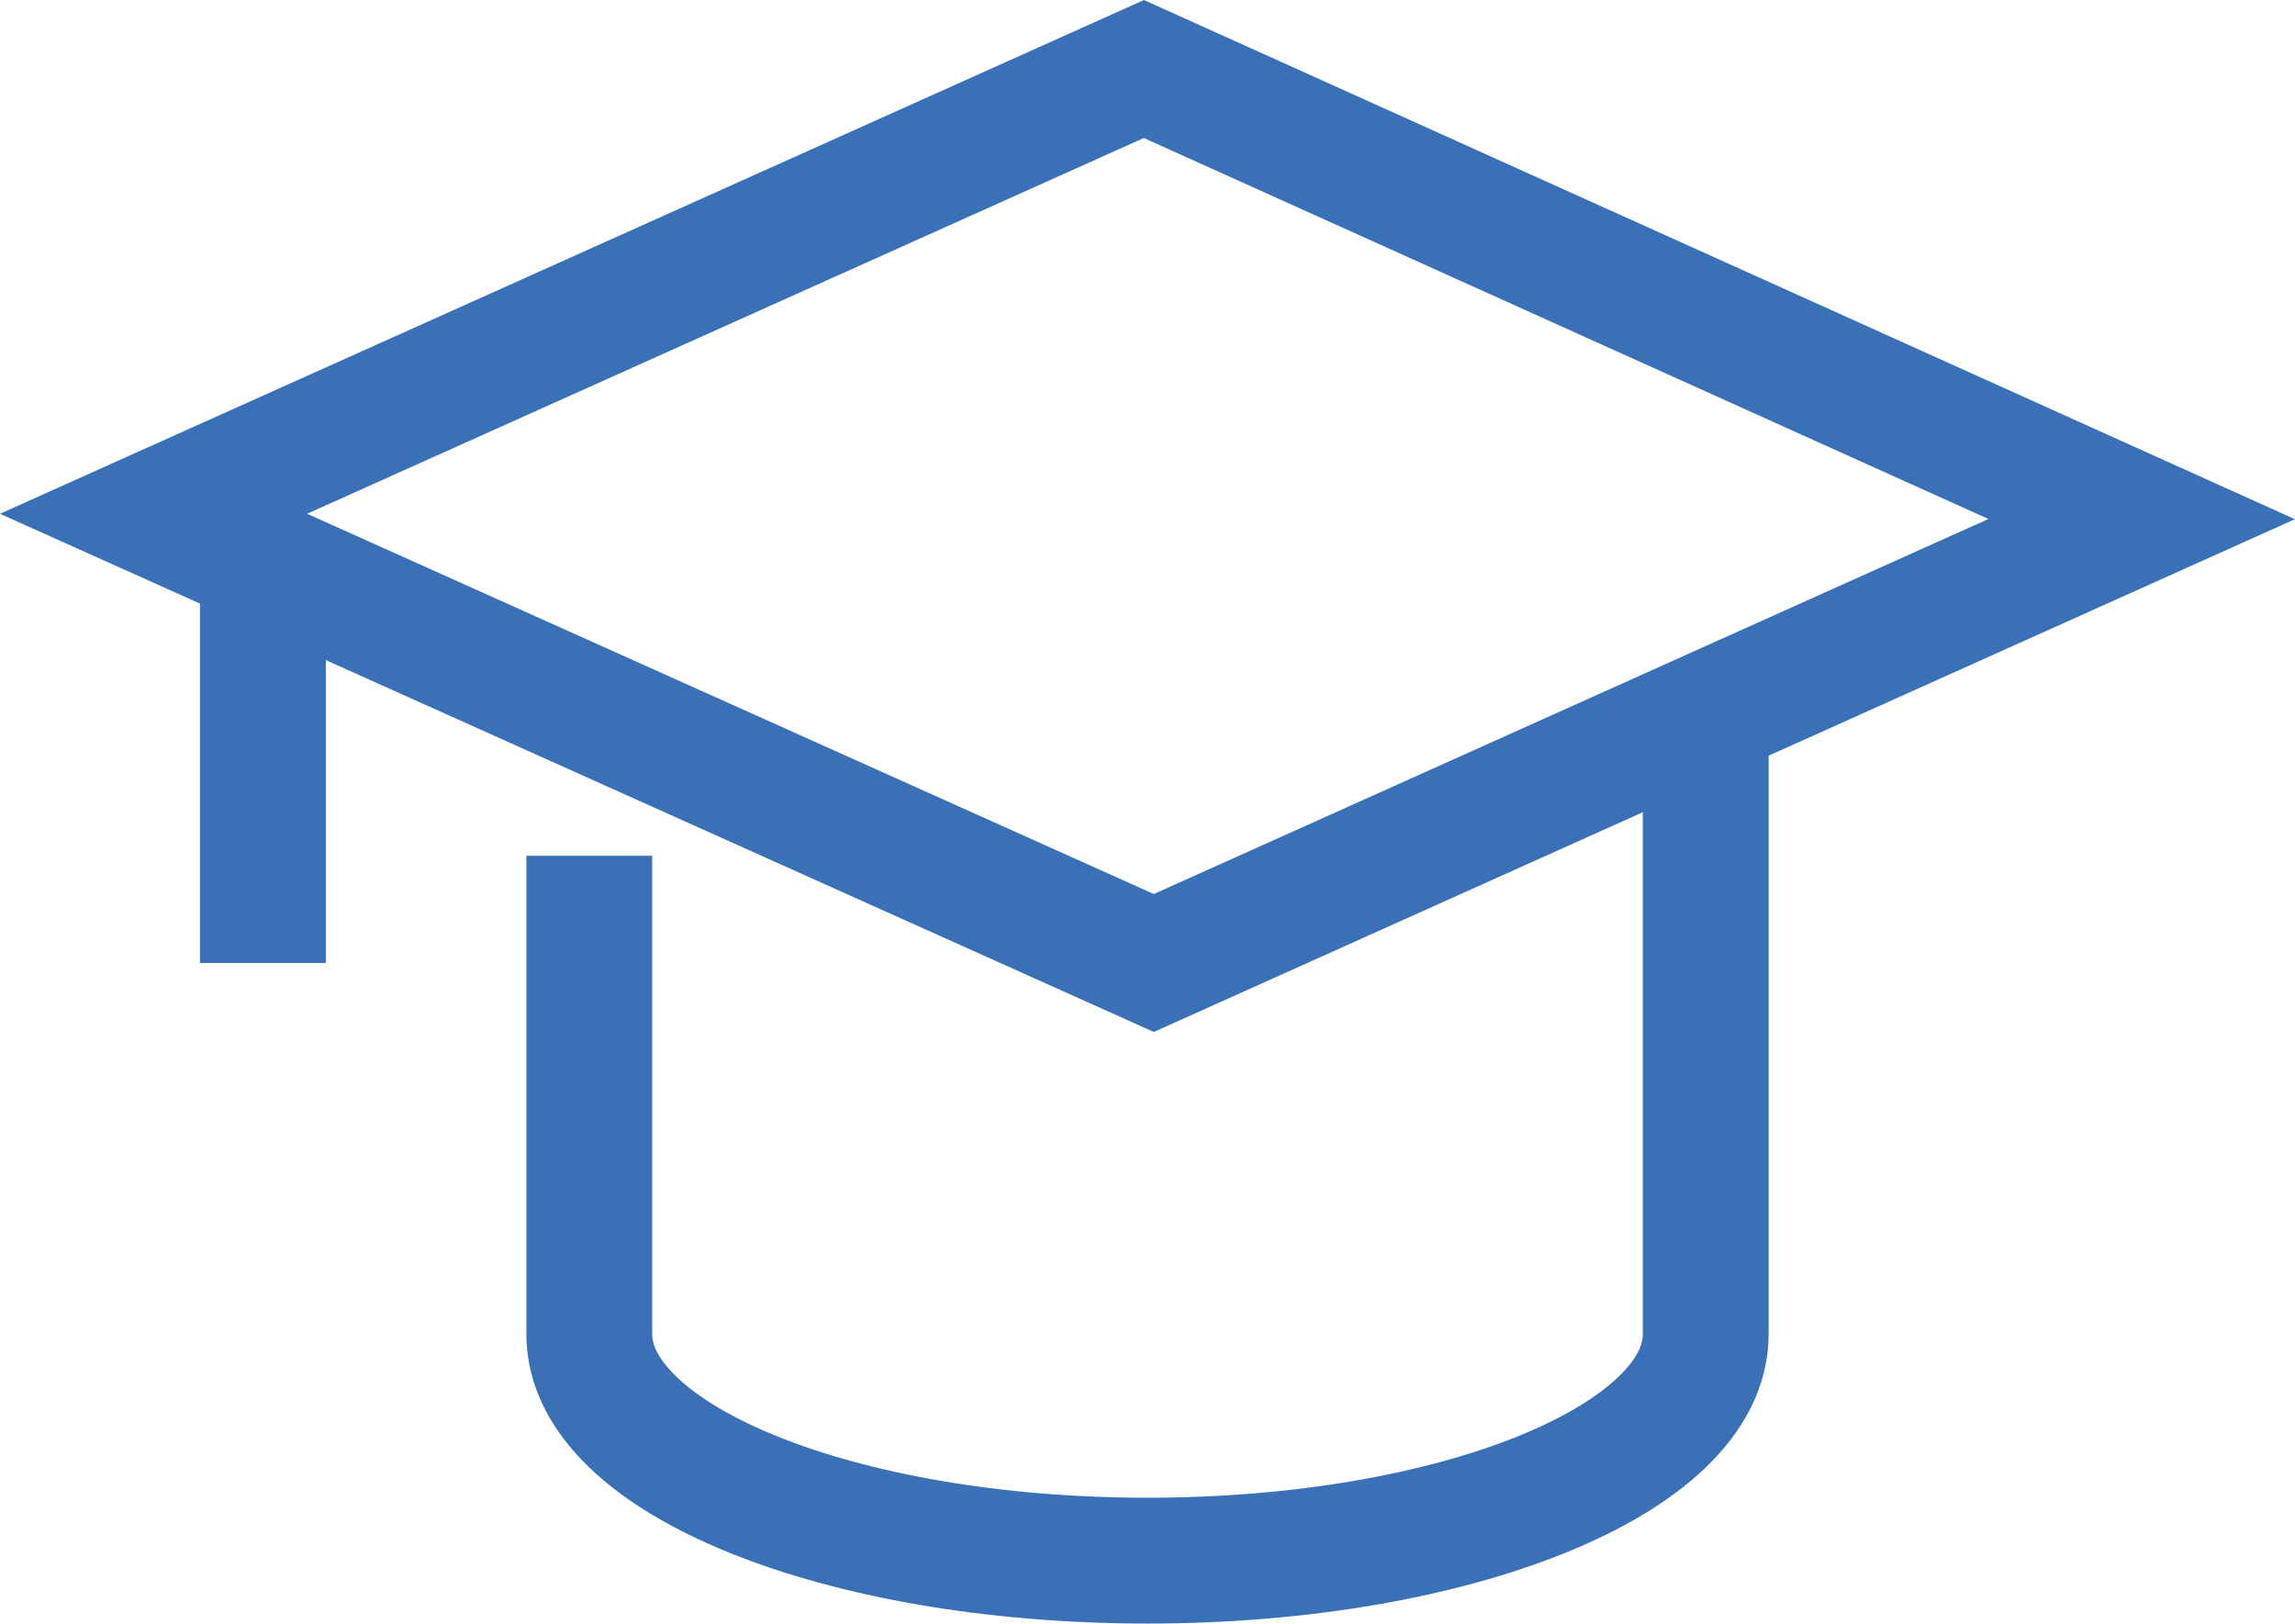 <svg xmlns="http://www.w3.org/2000/svg" width="34.124" height="24.142" viewBox="0 0 34.124 24.142">
  <g id="Group_95" data-name="Group 95" transform="translate(-989.375 -339.305)">
    <path id="Path_53" data-name="Path 53" d="M1006.383,340.331l-14.725,6.613,14.873,6.679,14.688-6.6Z" transform="translate(0)" fill="none" stroke="#3a71b6" stroke-miterlimit="10" stroke-width="1.871"/>
    <path id="Path_54" data-name="Path 54" d="M1000.671,355.886V363c0,1.86,3.717,3.366,8.3,3.366s8.3-1.507,8.3-3.366V354.05" transform="translate(-2.534 -3.857)" fill="none" stroke="#3a71b6" stroke-miterlimit="10" stroke-width="1.871"/>
    <line id="Line_16" data-name="Line 16" y2="5.949" transform="translate(993.284 347.674)" fill="none" stroke="#3a71b6" stroke-miterlimit="10" stroke-width="1.871"/>
  </g>
</svg>
